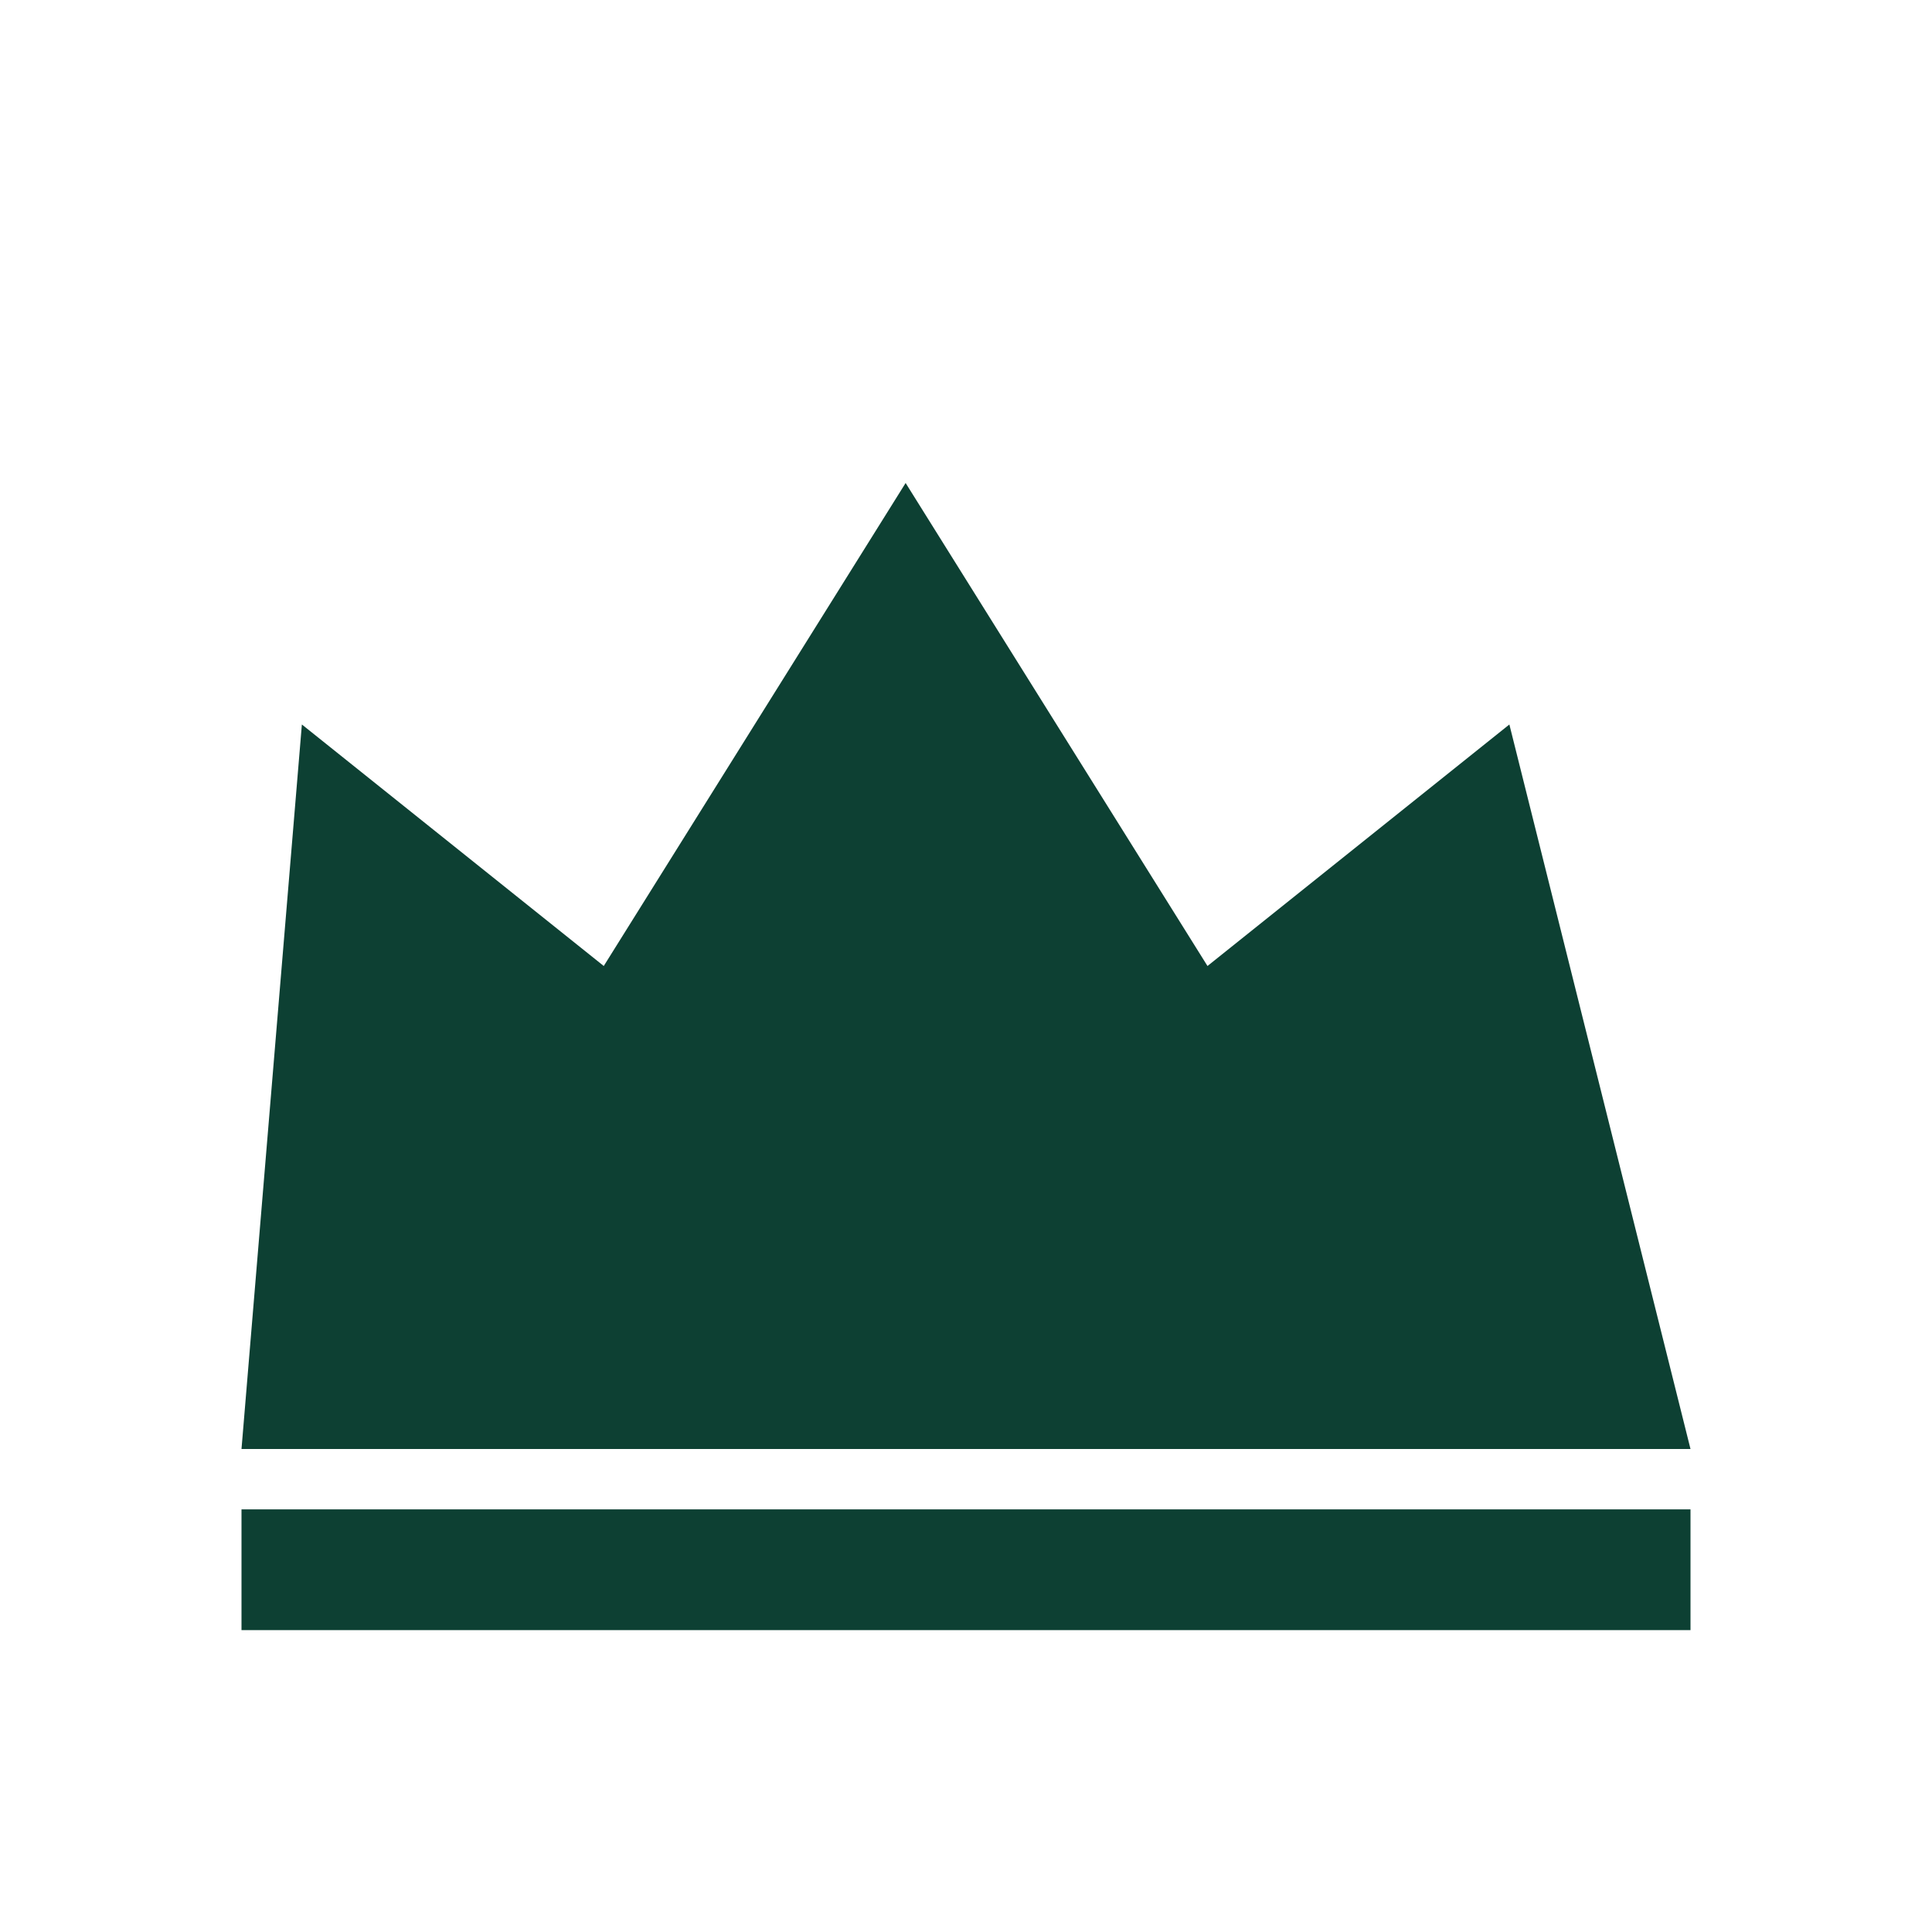 <svg xmlns="http://www.w3.org/2000/svg" viewBox="0 0 64 64" width="64" height="64" fill="#0d4033"><path d="M8 48h48l-6-24-10 8-10-16-10 16-10-8z"></path><rect x="8" y="50" width="48" height="4"></rect></svg>